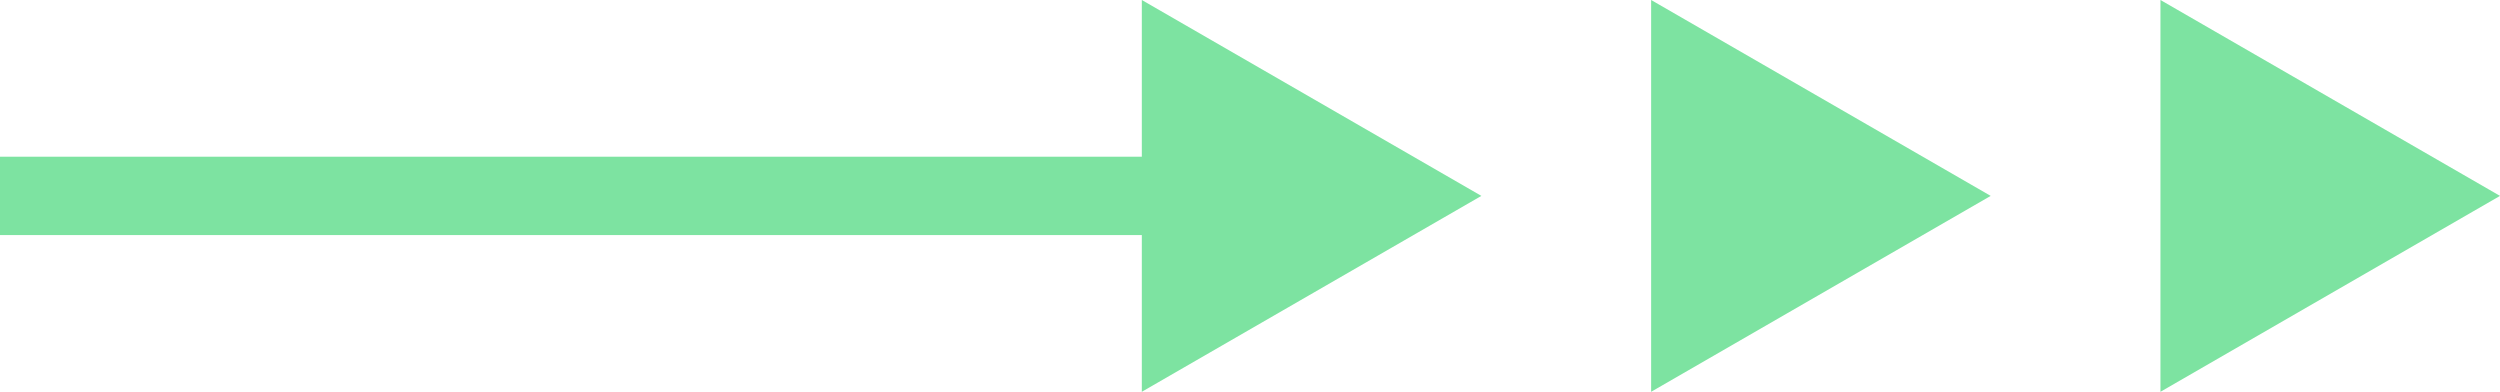 <svg xmlns="http://www.w3.org/2000/svg" width="95.716" height="15" viewBox="0 0 95.716 15">
  <g id="グループ_42476" data-name="グループ 42476" transform="translate(-664.226 -1660)">
    <path id="多角形_17" data-name="多角形 17" d="M7.5,0,15,13H0Z" transform="translate(759.942 1660) rotate(90)" fill="#7de3a1"/>
    <path id="多角形_18" data-name="多角形 18" d="M7.5,0,15,13H0Z" transform="translate(740.442 1660) rotate(90)" fill="#7de3a1"/>
    <path id="多角形_19" data-name="多角形 19" d="M7.5,0,15,13H0Z" transform="translate(720.942 1660) rotate(90)" fill="#7de3a1"/>
    <path id="パス_12983" data-name="パス 12983" d="M178.456-2079.249h-45" transform="translate(530.77 3746.749)" fill="none" stroke="#7de3a1" stroke-width="3"/>
  </g>
</svg>
